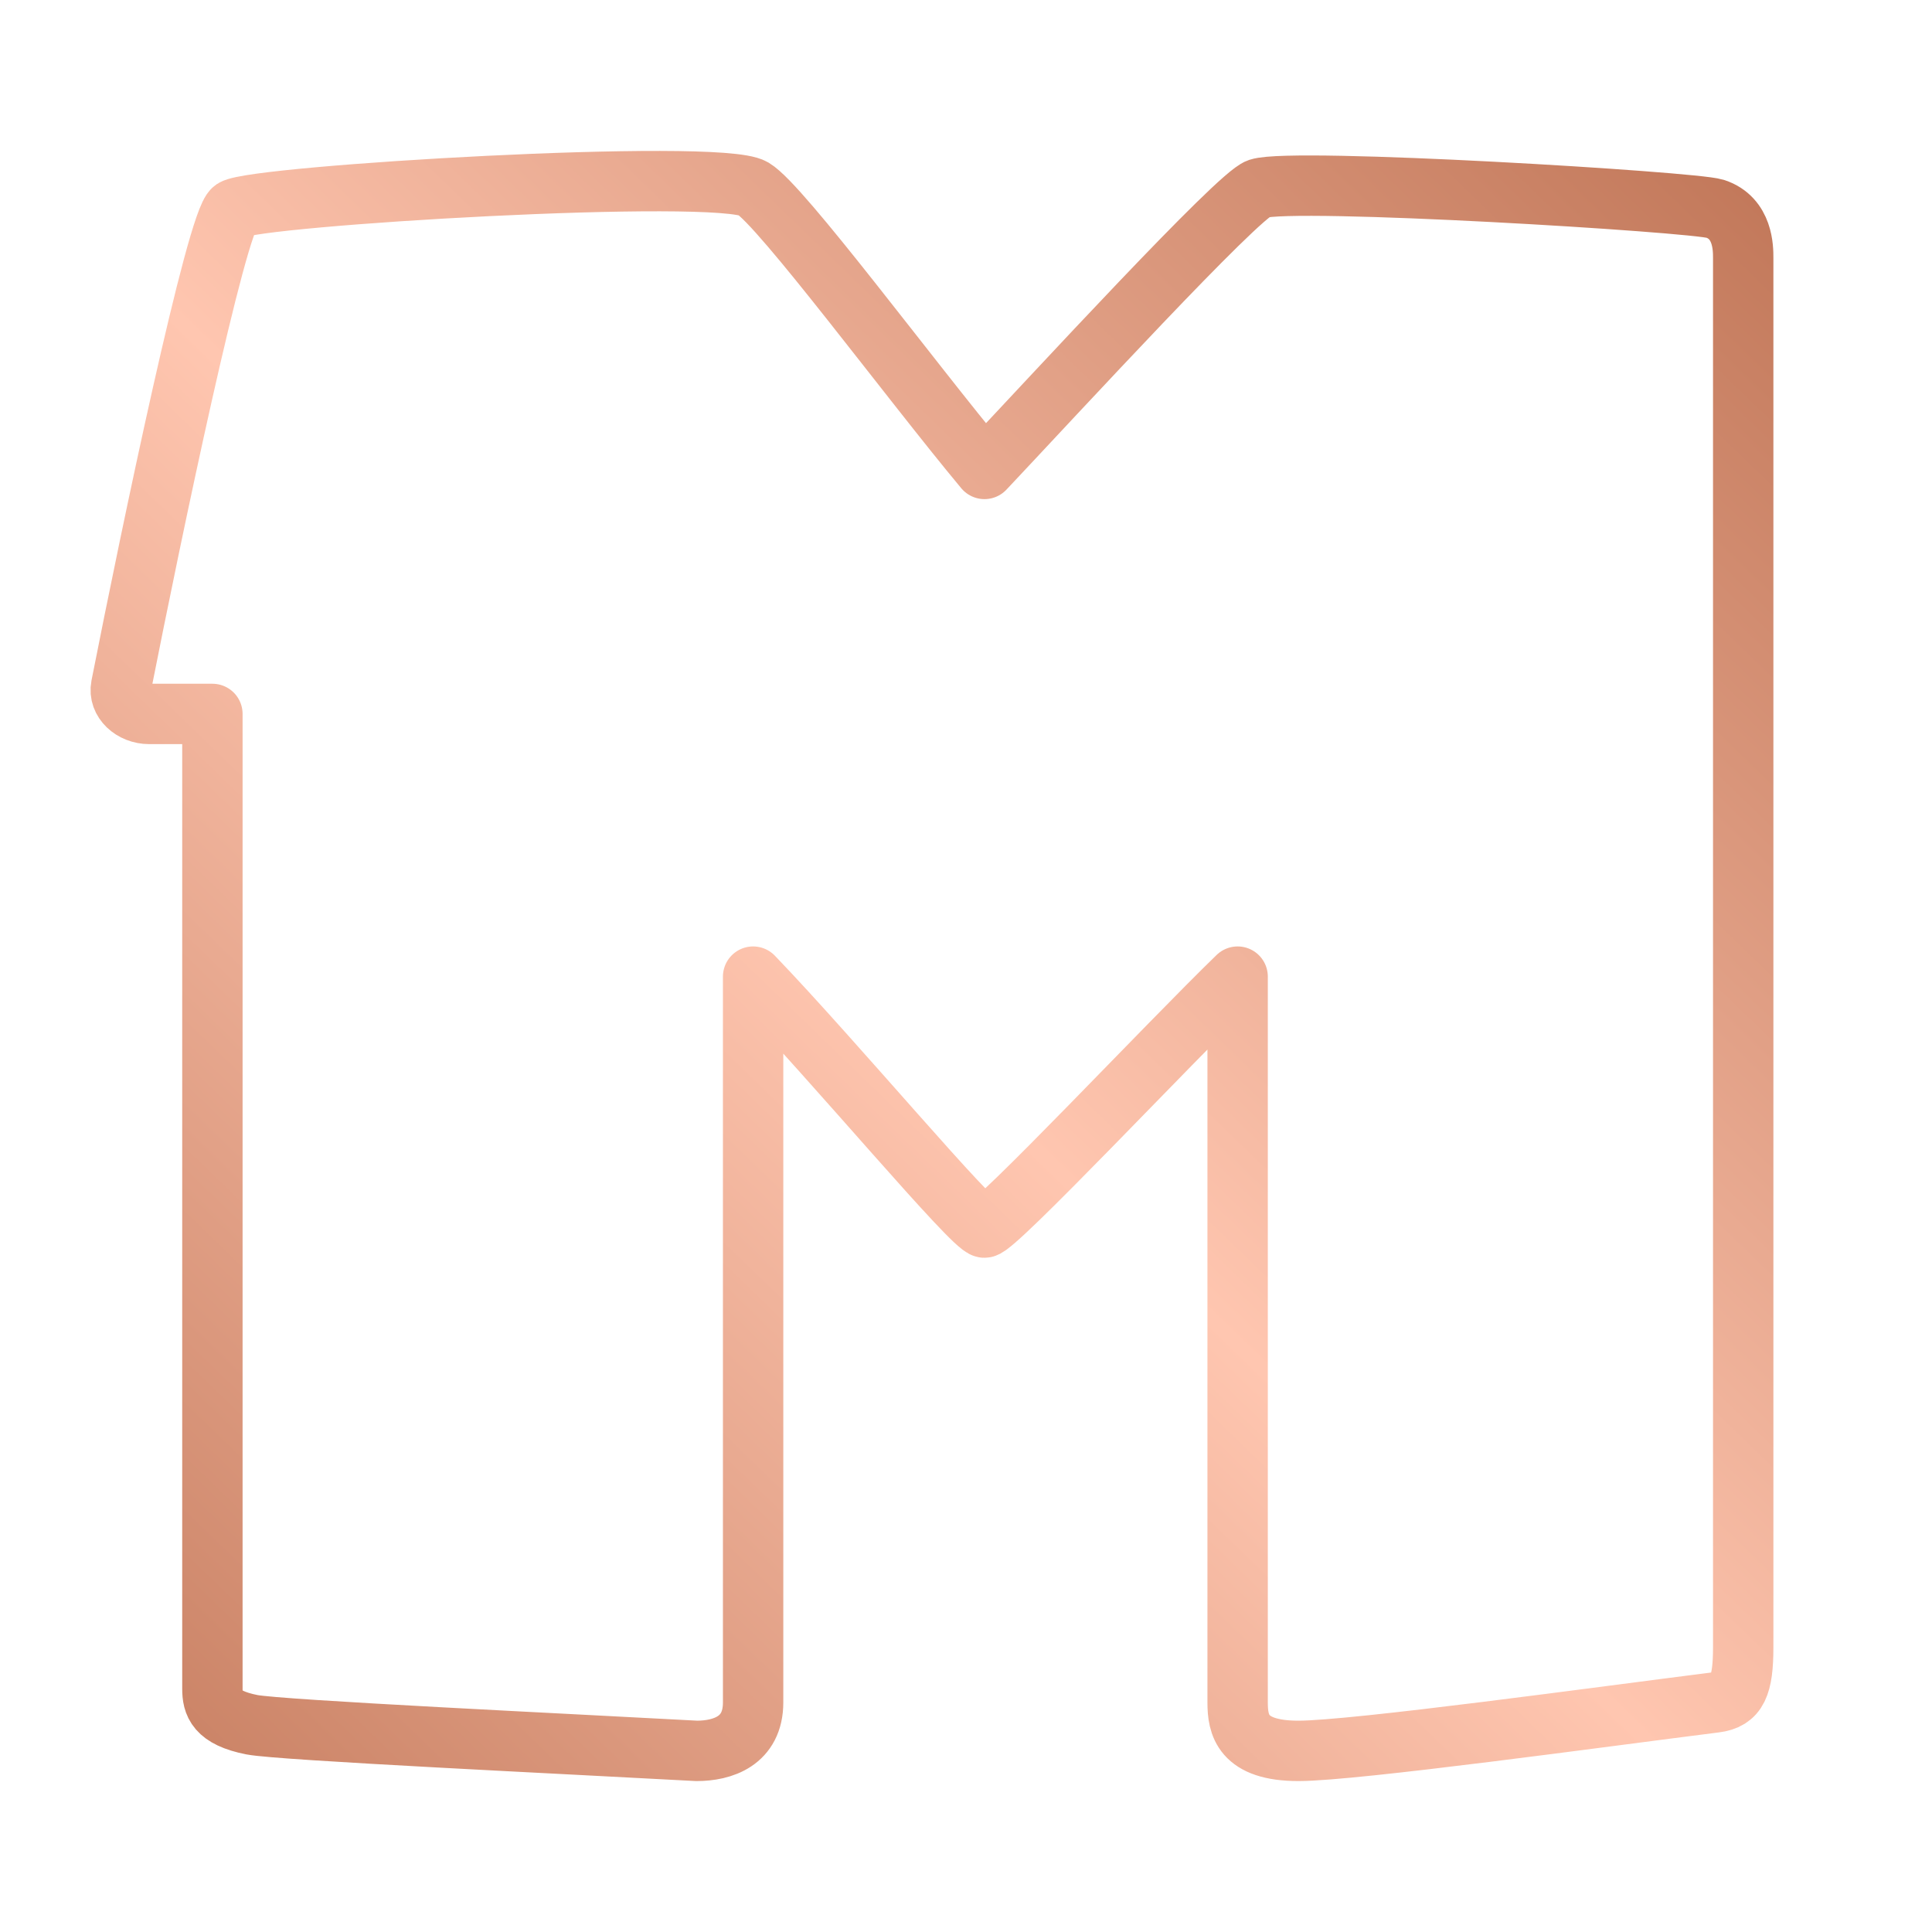 <svg width="32" height="32" viewBox="0 0 32 32" fill="none" xmlns="http://www.w3.org/2000/svg">
<path d="M4.173 28.567C3.579 28.45 3.518 28.218 3.518 27.97V11.825H2.472C2.192 11.825 1.958 11.612 2.006 11.367C2.51 8.81 3.588 3.65 3.867 3.467C4.216 3.238 11.892 2.78 12.474 3.123C12.939 3.398 15.065 6.278 16.306 7.767C17.5 6.5 20.499 3.238 20.848 3.123C21.417 2.937 28.059 3.343 28.408 3.458C28.873 3.611 28.873 4.116 28.873 4.268V27.282C28.873 27.924 28.772 28.153 28.408 28.198C26.586 28.427 22.436 29 21.506 29C20.576 29 20.499 28.567 20.499 28.198V16.176C19.339 17.3 16.492 20.333 16.306 20.333C16.12 20.333 13.831 17.588 12.474 16.176V28.198C12.474 28.84 11.966 29 11.539 29C9.446 28.886 4.638 28.658 4.173 28.567Z" stroke="url(#paint0_linear_14852_381493)" stroke-linejoin="round"/>
<defs>
<linearGradient id="paint0_linear_14852_381493" x1="-6.138" y1="33.961" x2="31.303" y2="-4.737" gradientUnits="userSpaceOnUse">
<stop stop-color="#AC5C3B"/>
<stop offset="0.5" stop-color="#FFC6B0"/>
<stop offset="1" stop-color="#AC5C3B"/>
</linearGradient>
</defs>
</svg>
